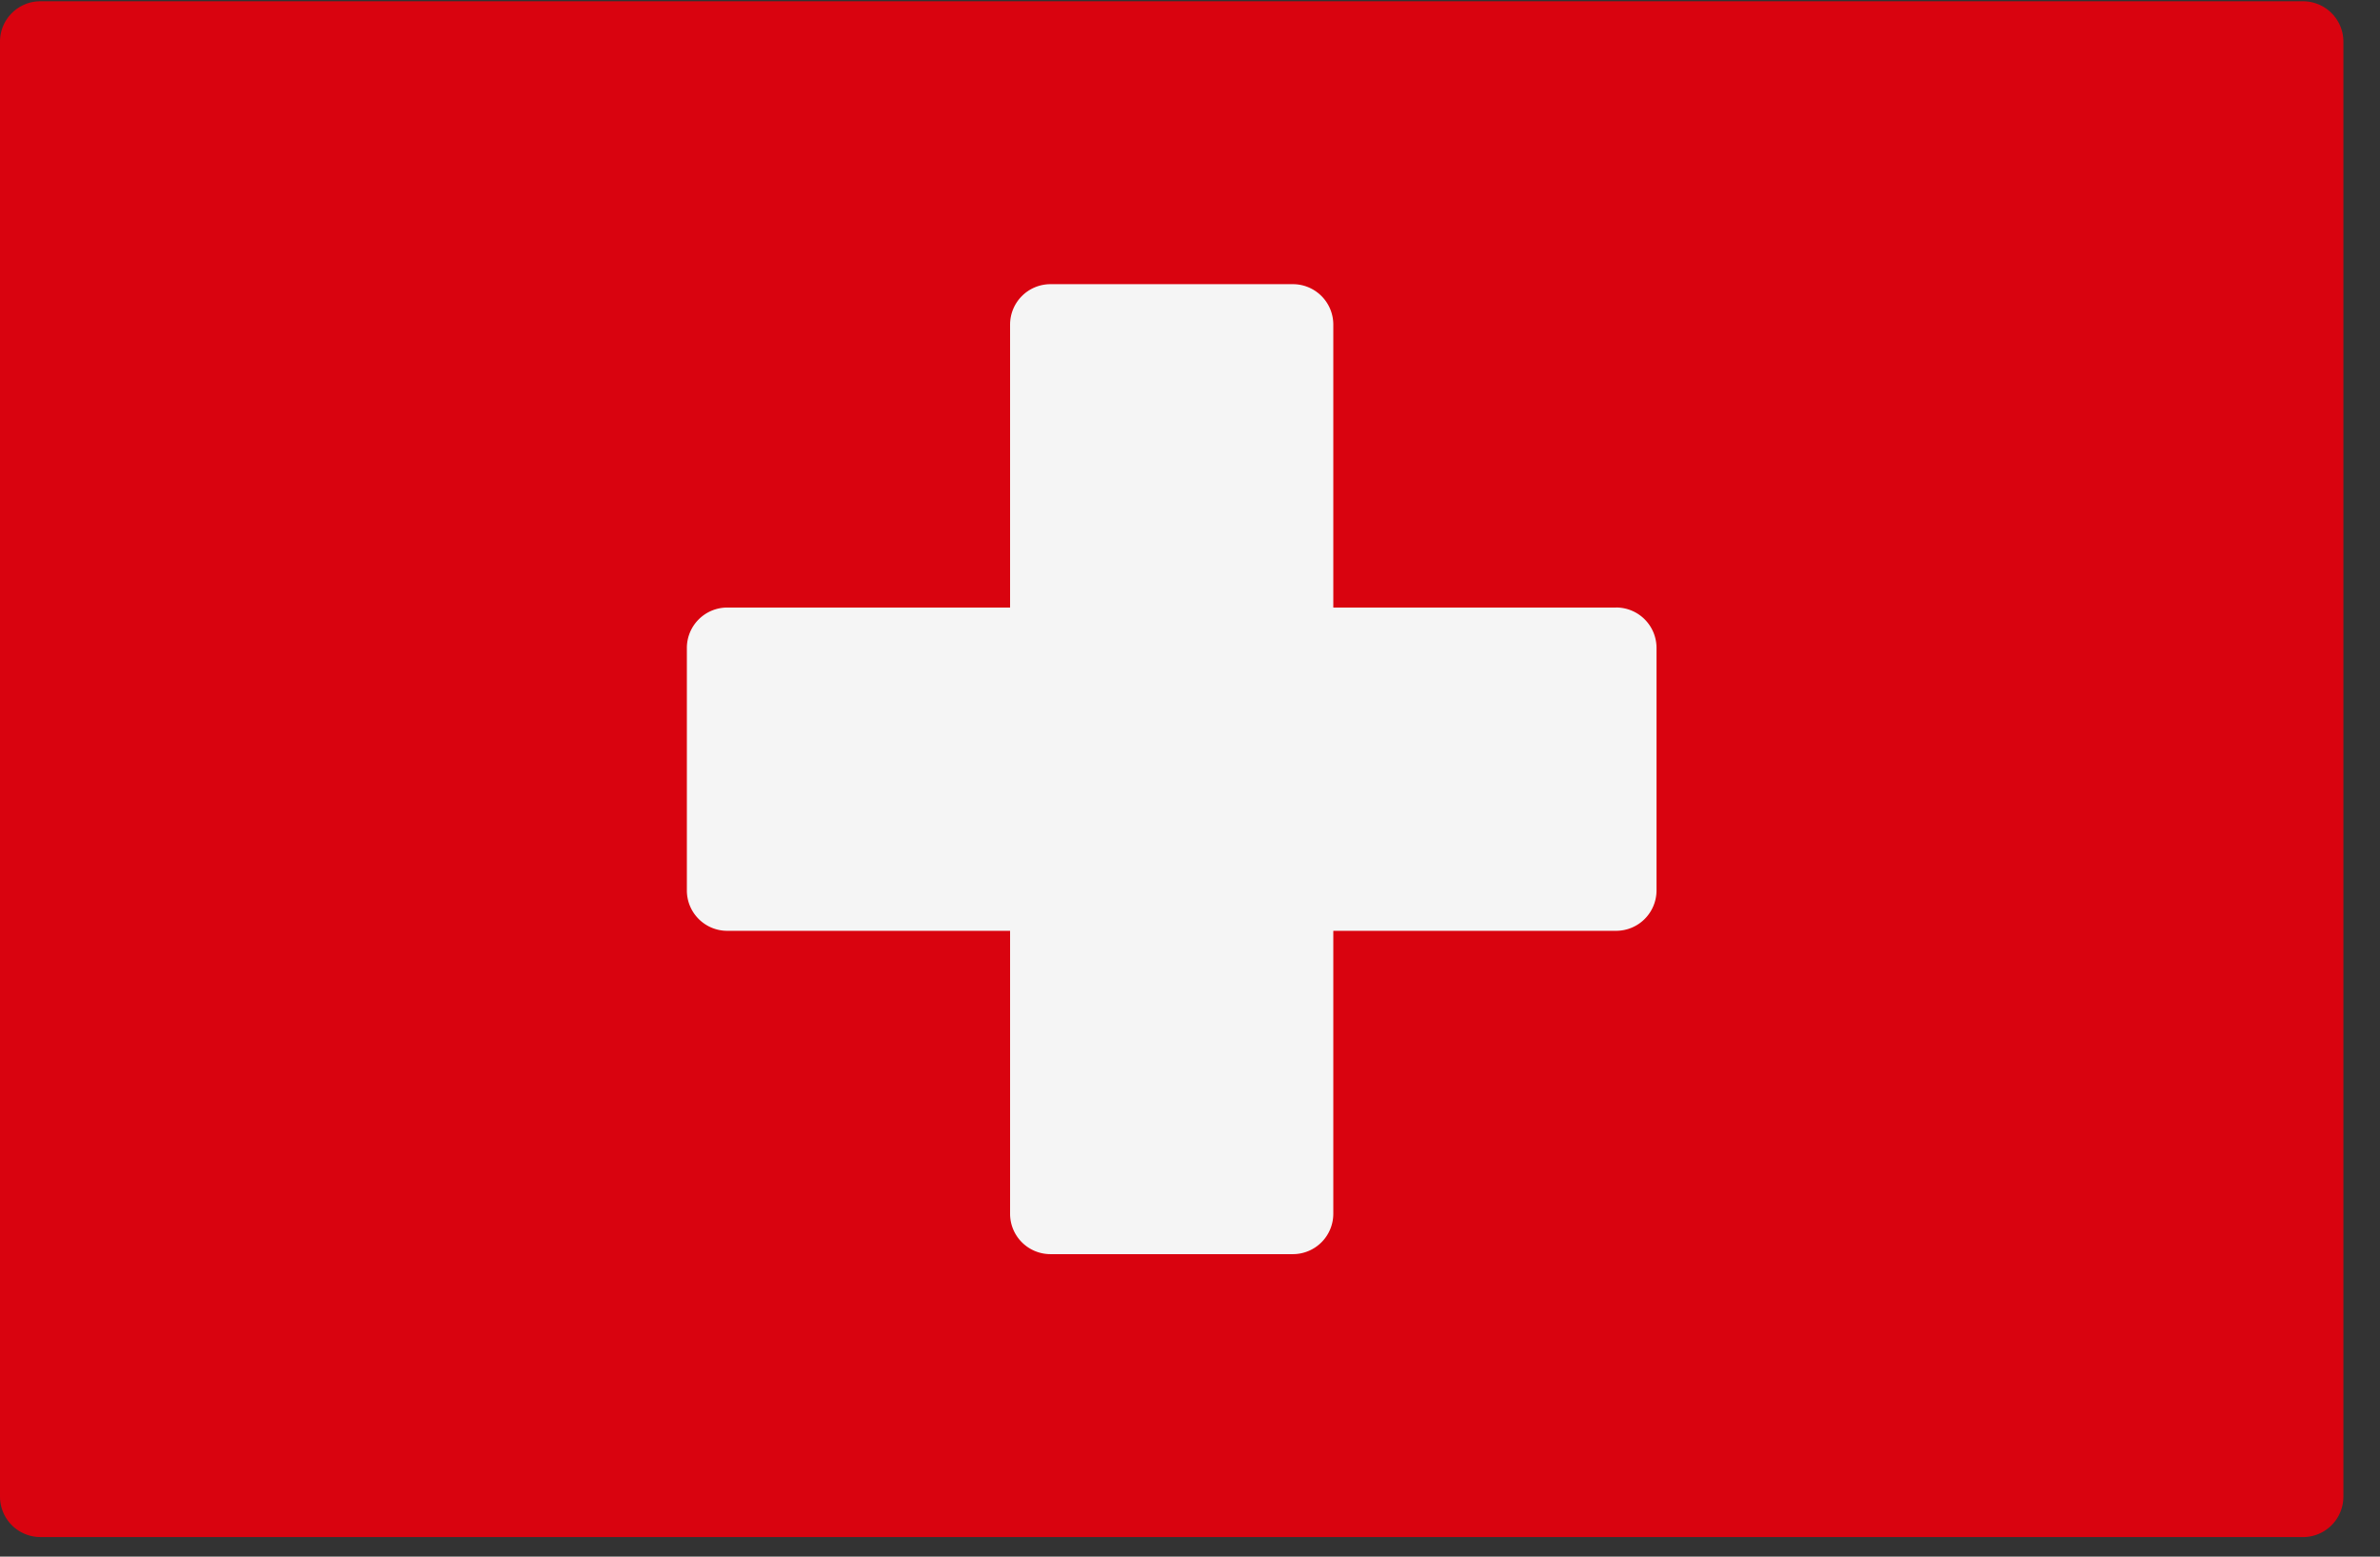 <svg xmlns="http://www.w3.org/2000/svg" width="52" height="34" viewBox="0 0 52 34">
    <rect x="0" y="0" width="52" height="34" fill="#333333" stroke="none"/>
    <g fill="none" fill-rule="nonzero">
        <path fill="#D9030F" d="M50.317 33.572H.883A.883.883 0 0 1 0 32.69V.91C0 .423.395.028.883.028h49.434c.488 0 .883.395.883.882v31.78a.883.883 0 0 1-.883.883z"/>
        <path fill="#F5F5F5" d="M35.31 13.27h-6.179V7.09a.883.883 0 0 0-.883-.883h-5.296a.883.883 0 0 0-.883.883v6.18h-6.18a.883.883 0 0 0-.882.882v5.296c0 .488.395.883.883.883h6.179v6.18c0 .487.395.882.883.882h5.296a.883.883 0 0 0 .883-.882v-6.18h6.18a.883.883 0 0 0 .882-.883v-5.296a.883.883 0 0 0-.883-.883z"/>
    </g>
</svg>
